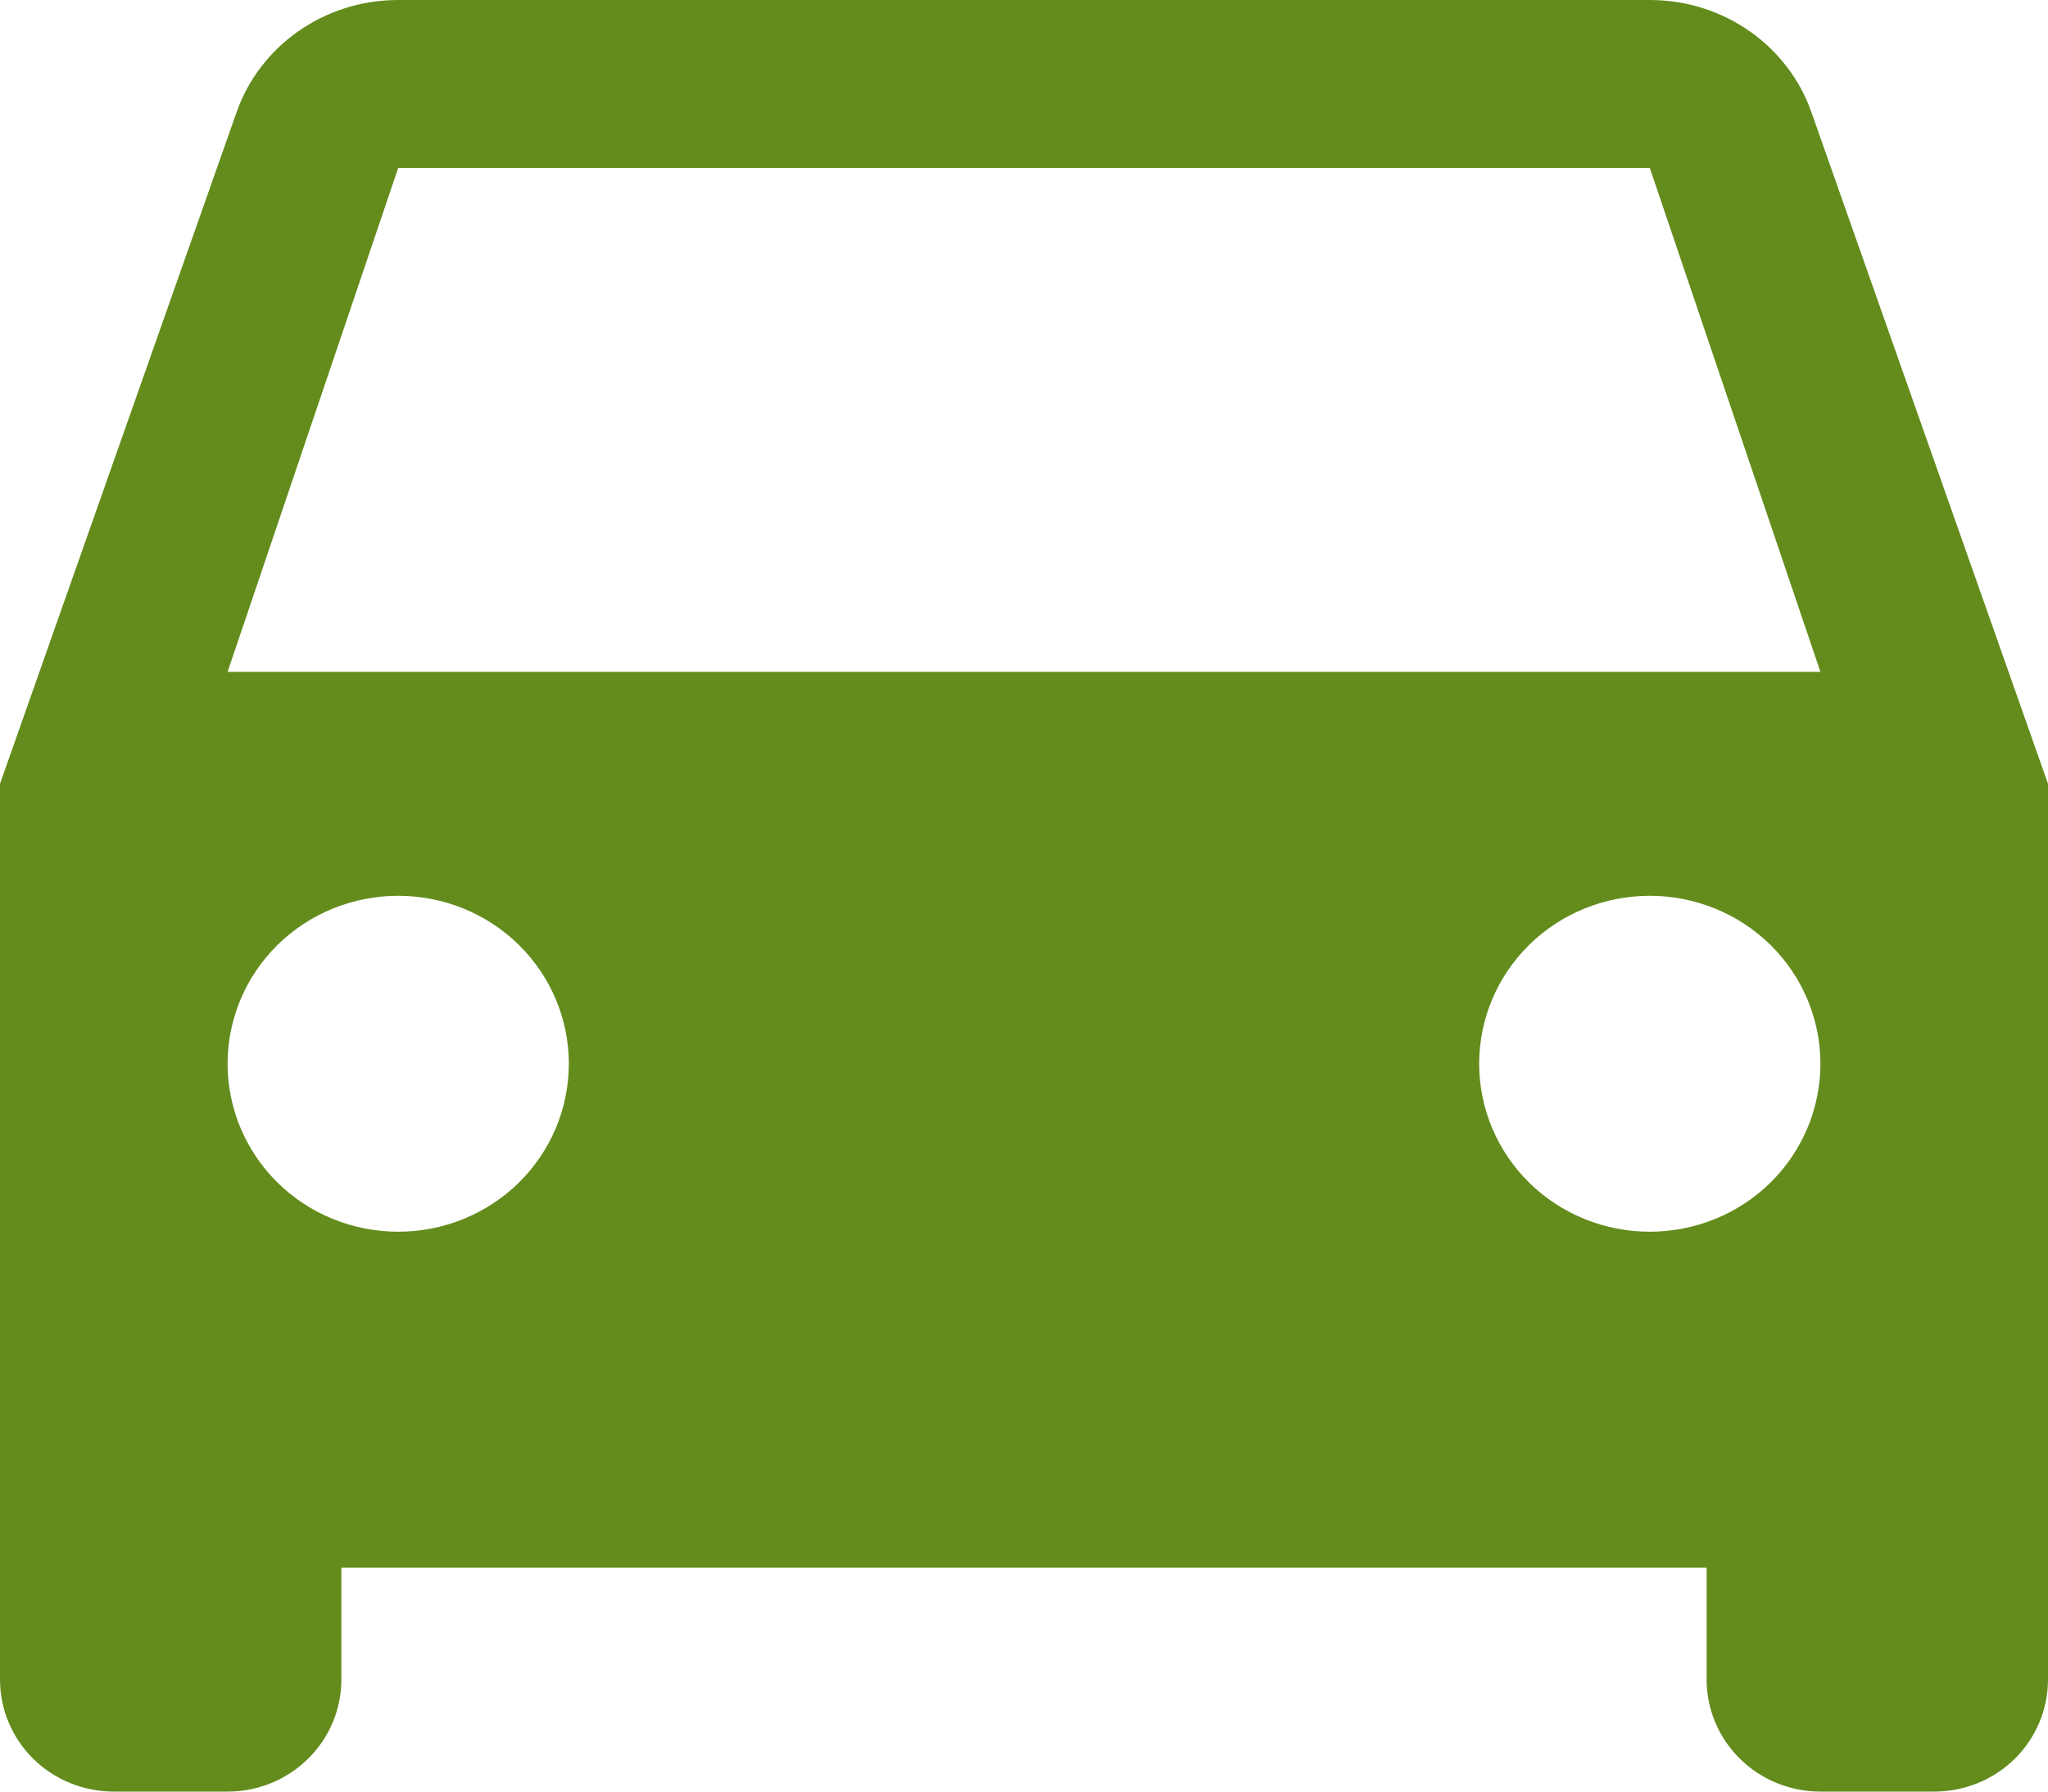 <svg width="16" height="14" viewBox="0 0 16 14" fill="none" xmlns="http://www.w3.org/2000/svg">
<path d="M1.778 5.25L3.111 1.312H12.889L14.222 5.25M12.889 9.625C12.535 9.625 12.196 9.487 11.946 9.241C11.696 8.994 11.556 8.661 11.556 8.312C11.556 7.964 11.696 7.631 11.946 7.384C12.196 7.138 12.535 7 12.889 7C13.242 7 13.582 7.138 13.832 7.384C14.082 7.631 14.222 7.964 14.222 8.312C14.222 8.661 14.082 8.994 13.832 9.241C13.582 9.487 13.242 9.625 12.889 9.625ZM3.111 9.625C2.757 9.625 2.418 9.487 2.168 9.241C1.918 8.994 1.778 8.661 1.778 8.312C1.778 7.964 1.918 7.631 2.168 7.384C2.418 7.138 2.757 7 3.111 7C3.465 7 3.804 7.138 4.054 7.384C4.304 7.631 4.444 7.964 4.444 8.312C4.444 8.661 4.304 8.994 4.054 9.241C3.804 9.487 3.465 9.625 3.111 9.625ZM14.151 0.875C13.973 0.367 13.476 0 12.889 0H3.111C2.524 0 2.027 0.367 1.849 0.875L0 6.125V13.125C0 13.357 0.094 13.58 0.26 13.744C0.427 13.908 0.653 14 0.889 14H1.778C2.014 14 2.24 13.908 2.406 13.744C2.573 13.58 2.667 13.357 2.667 13.125V12.25H13.333V13.125C13.333 13.357 13.427 13.58 13.594 13.744C13.76 13.908 13.986 14 14.222 14H15.111C15.347 14 15.573 13.908 15.74 13.744C15.906 13.58 16 13.357 16 13.125V6.125L14.151 0.875Z" fill="#638C1C"/>
</svg>
